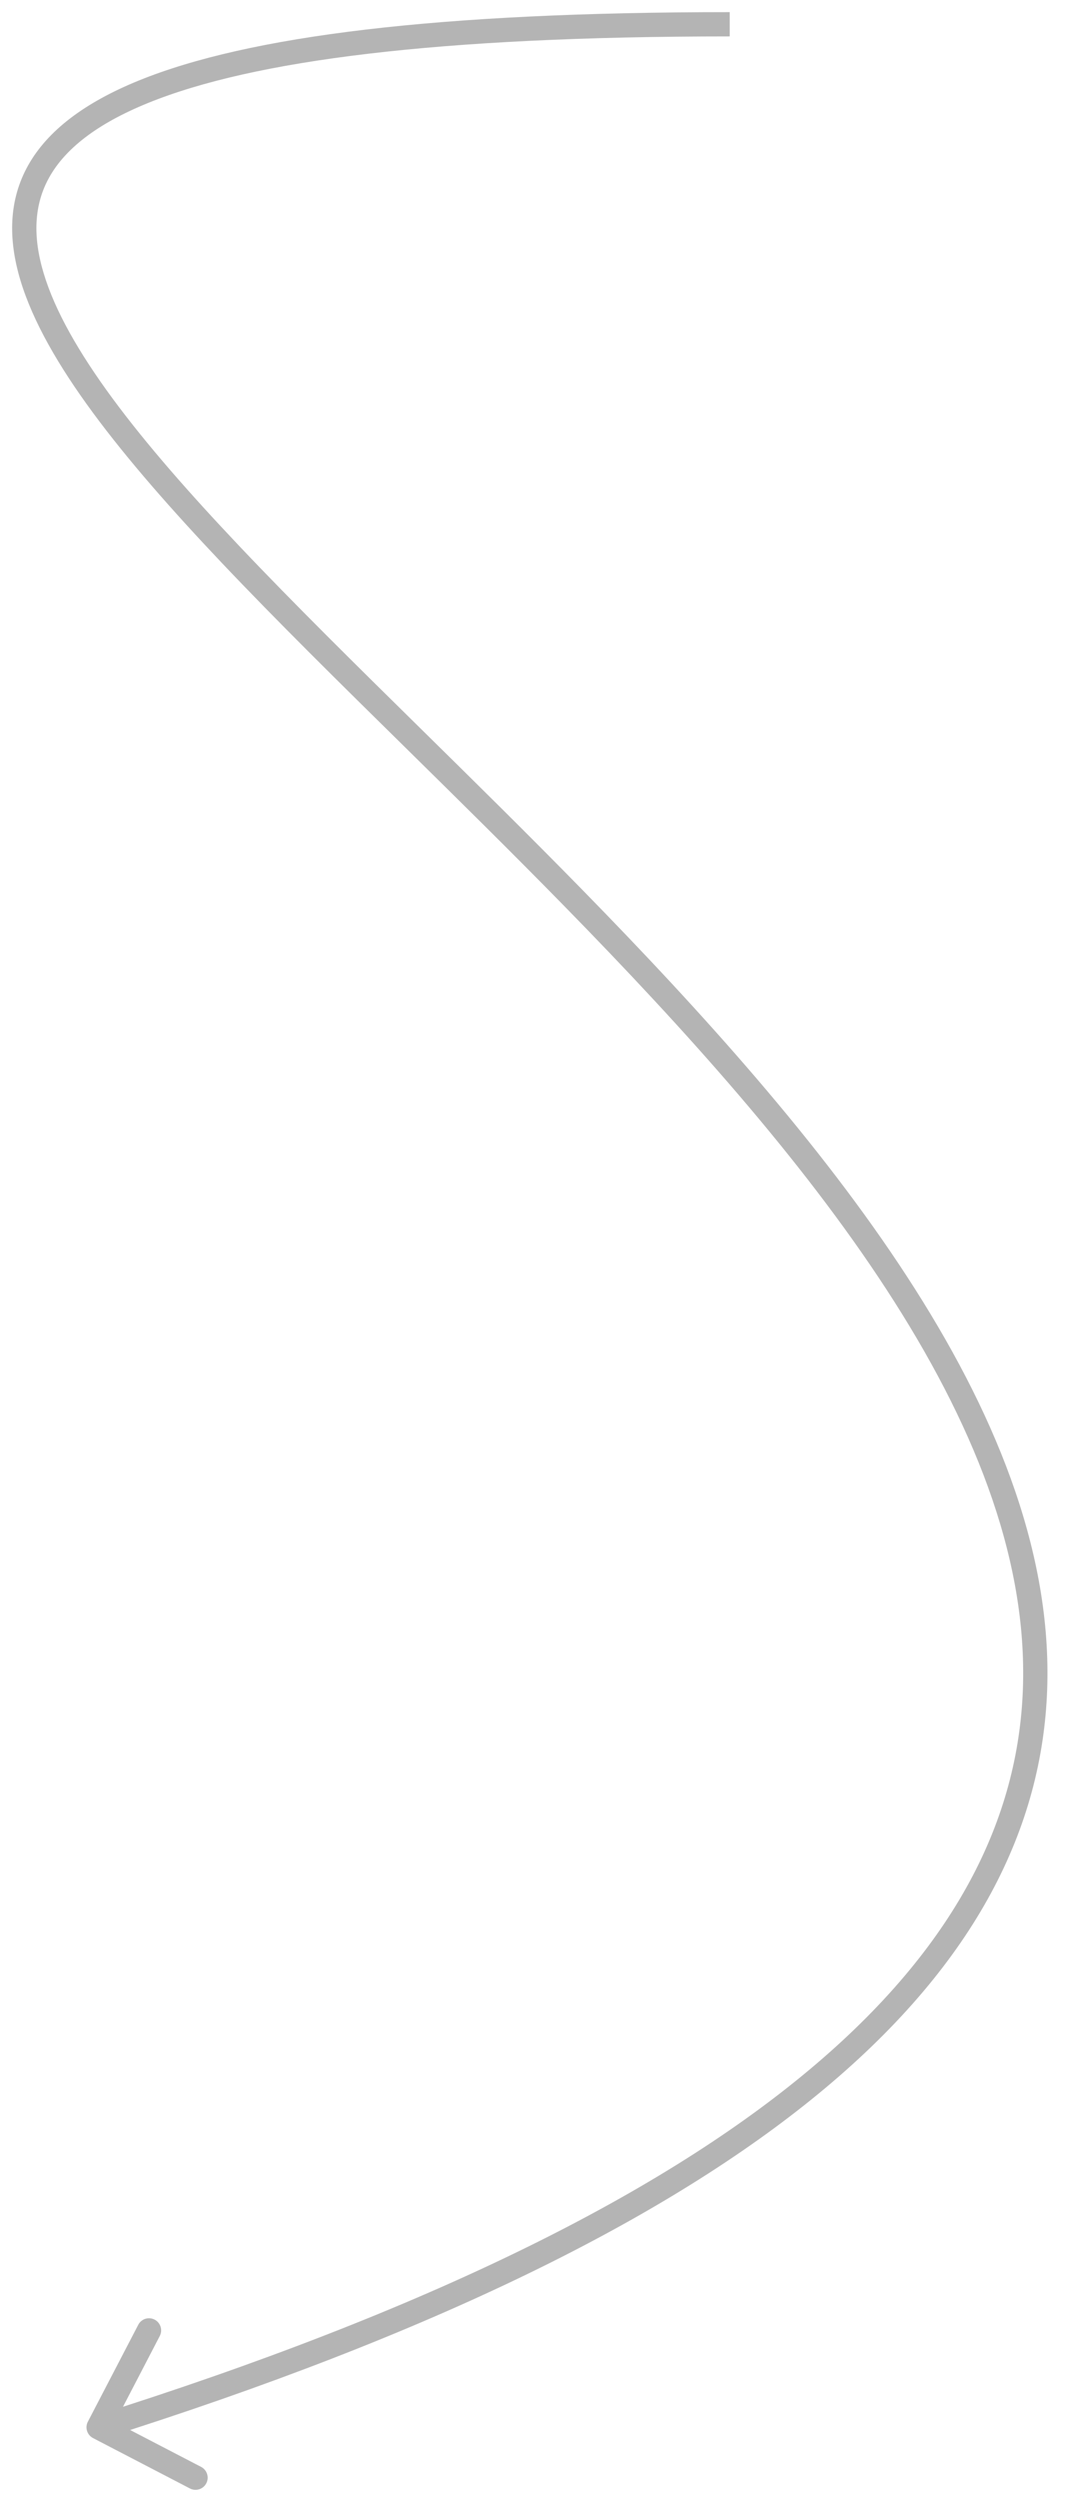 <?xml version="1.0" encoding="UTF-8"?> <svg xmlns="http://www.w3.org/2000/svg" width="44" height="103" viewBox="0 0 44 103" fill="none"><path fill-rule="evenodd" clip-rule="evenodd" d="M5.728 3.314C10.239 1.481 17.997 0.5 30.063 0.5L30.063 1.5C18.005 1.5 10.419 2.487 6.104 4.241C3.953 5.114 2.677 6.154 2.035 7.296C1.401 8.424 1.341 9.735 1.8 11.262C2.262 12.8 3.243 14.522 4.636 16.414C6.027 18.302 7.81 20.332 9.851 22.488C12.132 24.897 14.707 27.433 17.4 30.085C19.548 32.2 21.772 34.39 23.983 36.65C28.942 41.719 33.787 47.091 37.362 52.583C40.935 58.071 43.273 63.727 43.149 69.355C43.024 75.008 40.418 80.549 34.278 85.79C28.317 90.879 19.012 95.7 5.36 100.111L8.287 101.632C8.532 101.76 8.627 102.062 8.499 102.307C8.372 102.552 8.07 102.647 7.825 102.52L3.833 100.444C3.588 100.316 3.492 100.014 3.62 99.769L5.696 95.777C5.823 95.532 6.125 95.436 6.37 95.564C6.615 95.691 6.71 95.993 6.583 96.238L5.067 99.155C18.65 94.765 27.811 89.997 33.628 85.03C39.596 79.936 42.032 74.648 42.149 69.333C42.267 63.992 40.047 58.539 36.524 53.128C33.004 47.722 28.216 42.406 23.268 37.35C21.092 35.125 18.874 32.94 16.724 30.822C14.011 28.151 11.406 25.585 9.125 23.176C7.072 21.007 5.257 18.942 3.831 17.007C2.409 15.076 1.353 13.247 0.842 11.55C0.329 9.843 0.36 8.236 1.163 6.806C1.959 5.391 3.466 4.233 5.728 3.314Z" fill="#B4B4B4"></path></svg> 